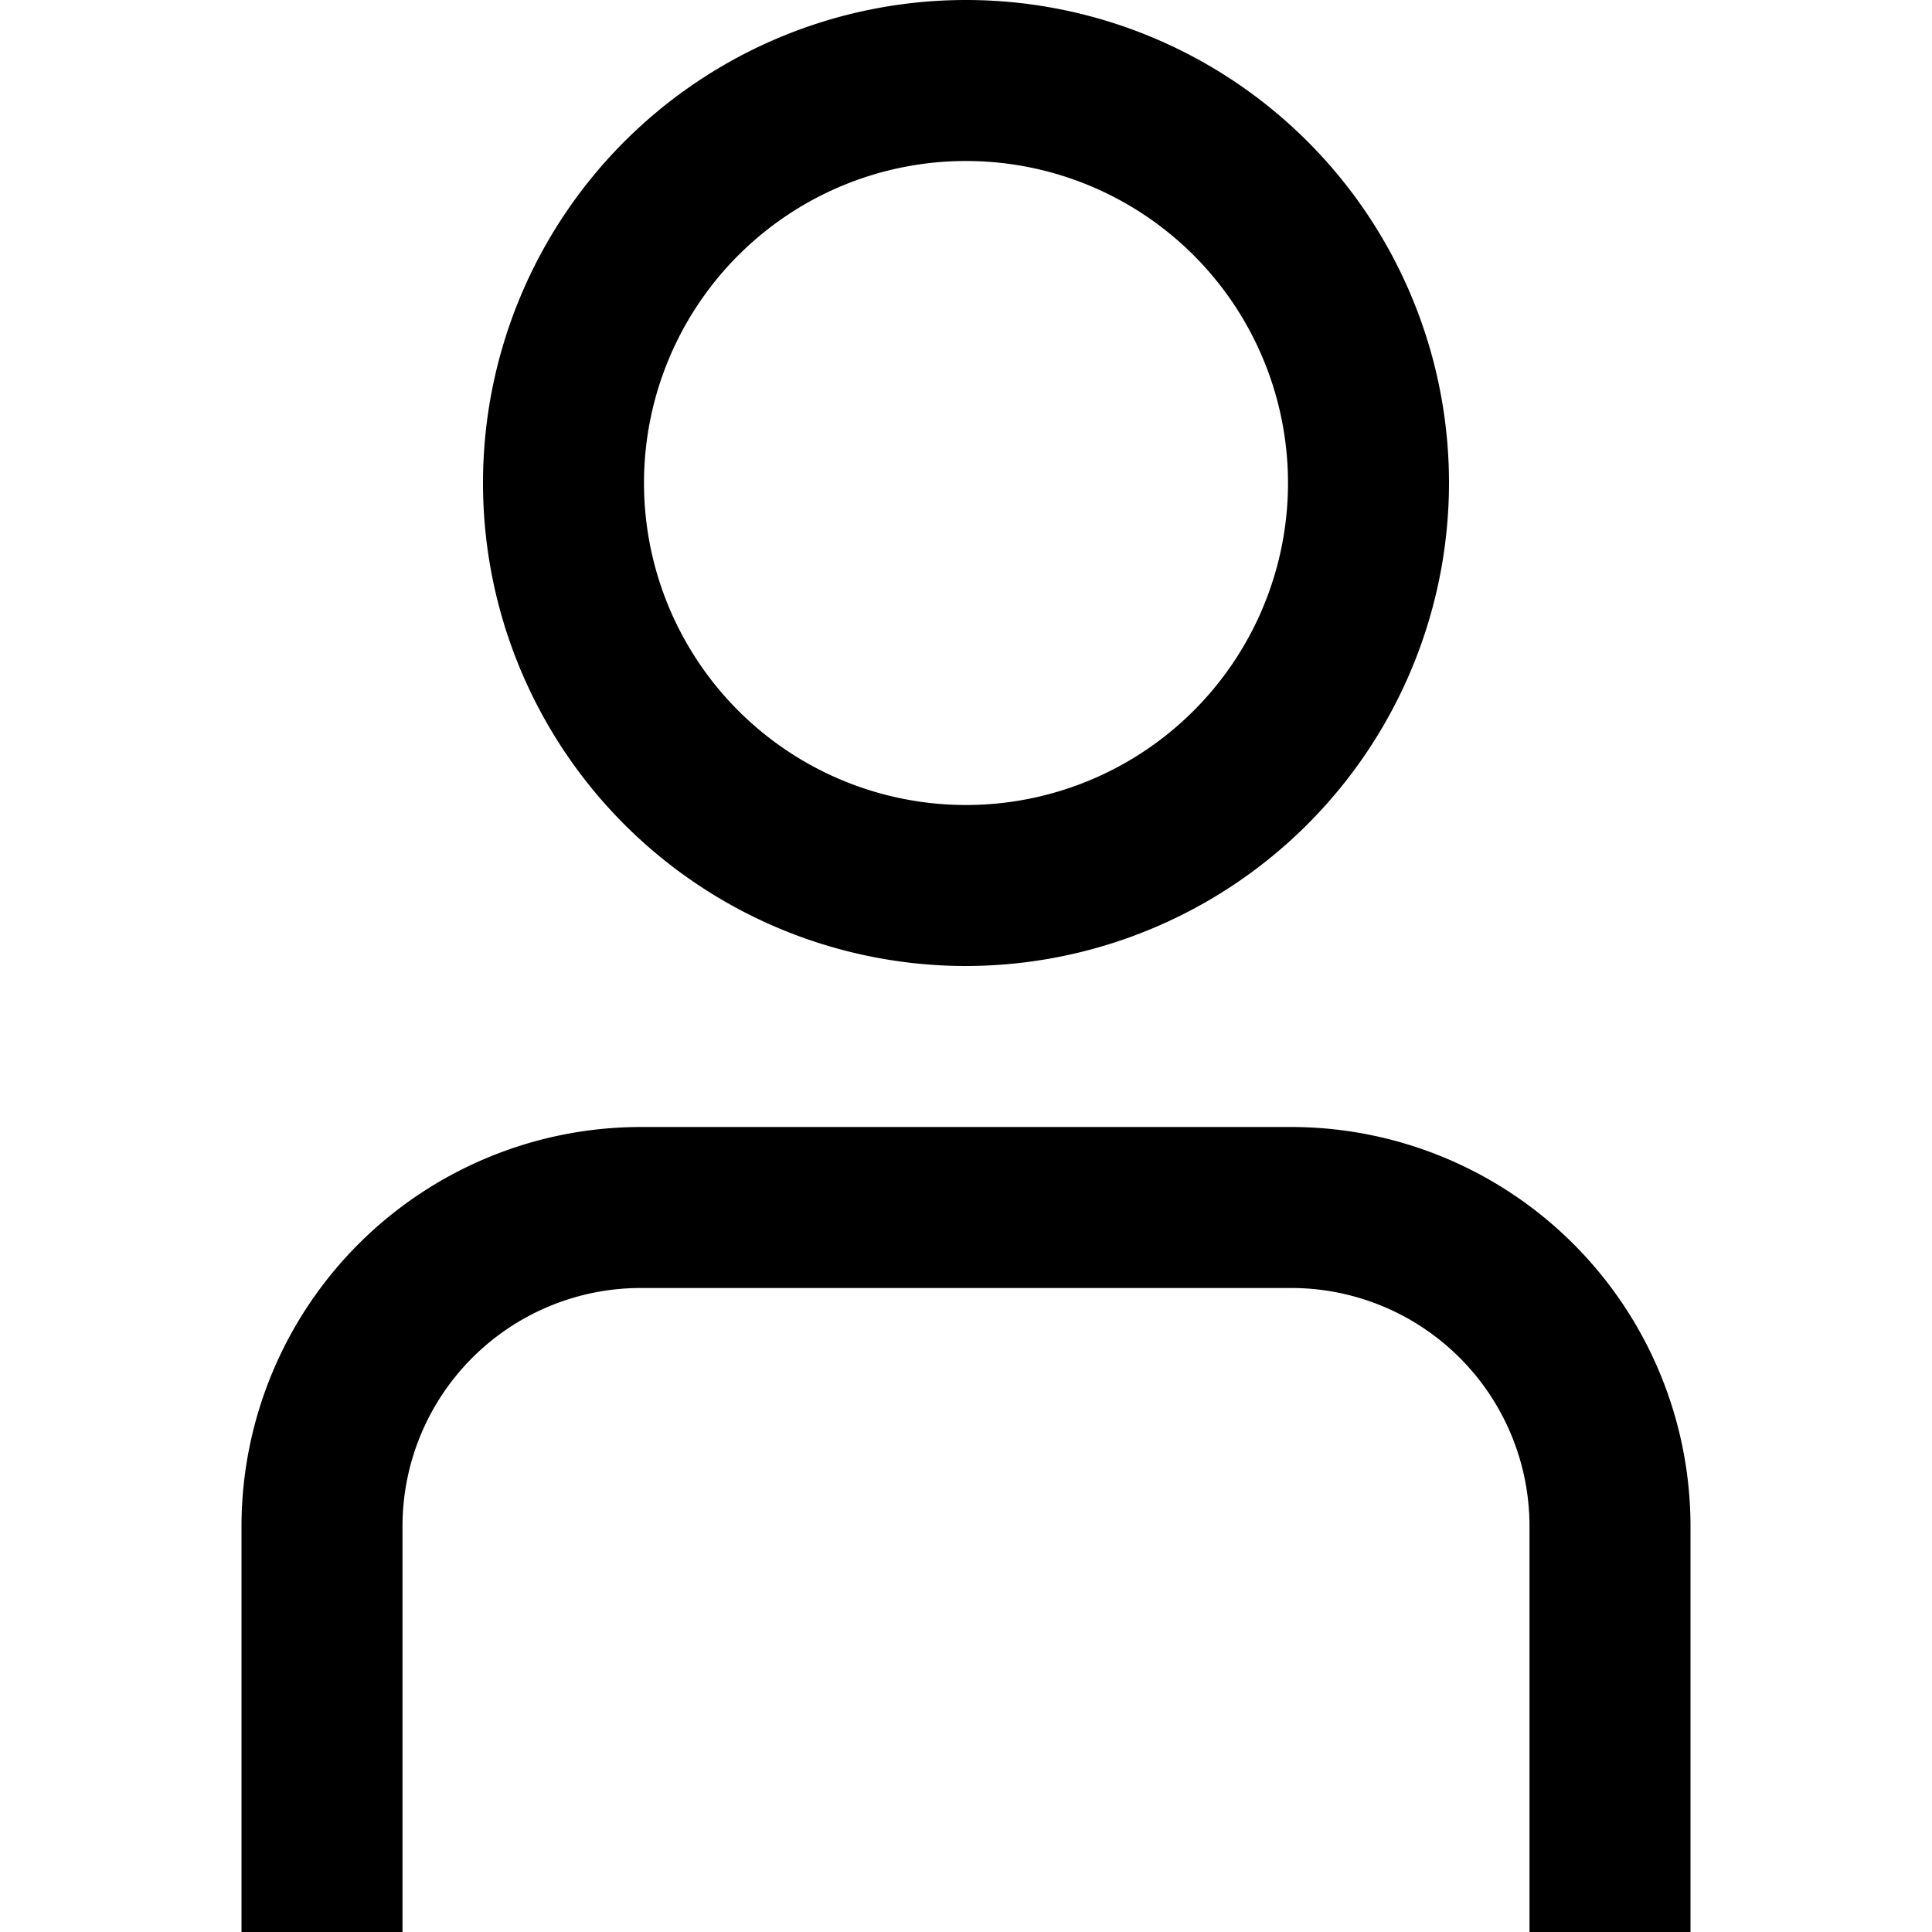 <svg height="512" viewBox="0 0 24 24" width="512" xmlns="http://www.w3.org/2000/svg"><g id="_01_align_center" data-name="01 align center"><path d="m21 24h-2v-5.043a2.96 2.96 0 0 0 -2.957-2.957h-8.086a2.96 2.96 0 0 0 -2.957 2.957v5.043h-2v-5.043a4.963 4.963 0 0 1 4.957-4.957h8.086a4.963 4.963 0 0 1 4.957 4.957z"/><path d="m12 12a6 6 0 1 1 6-6 6.006 6.006 0 0 1 -6 6zm0-10a4 4 0 1 0 4 4 4 4 0 0 0 -4-4z"/></g></svg>